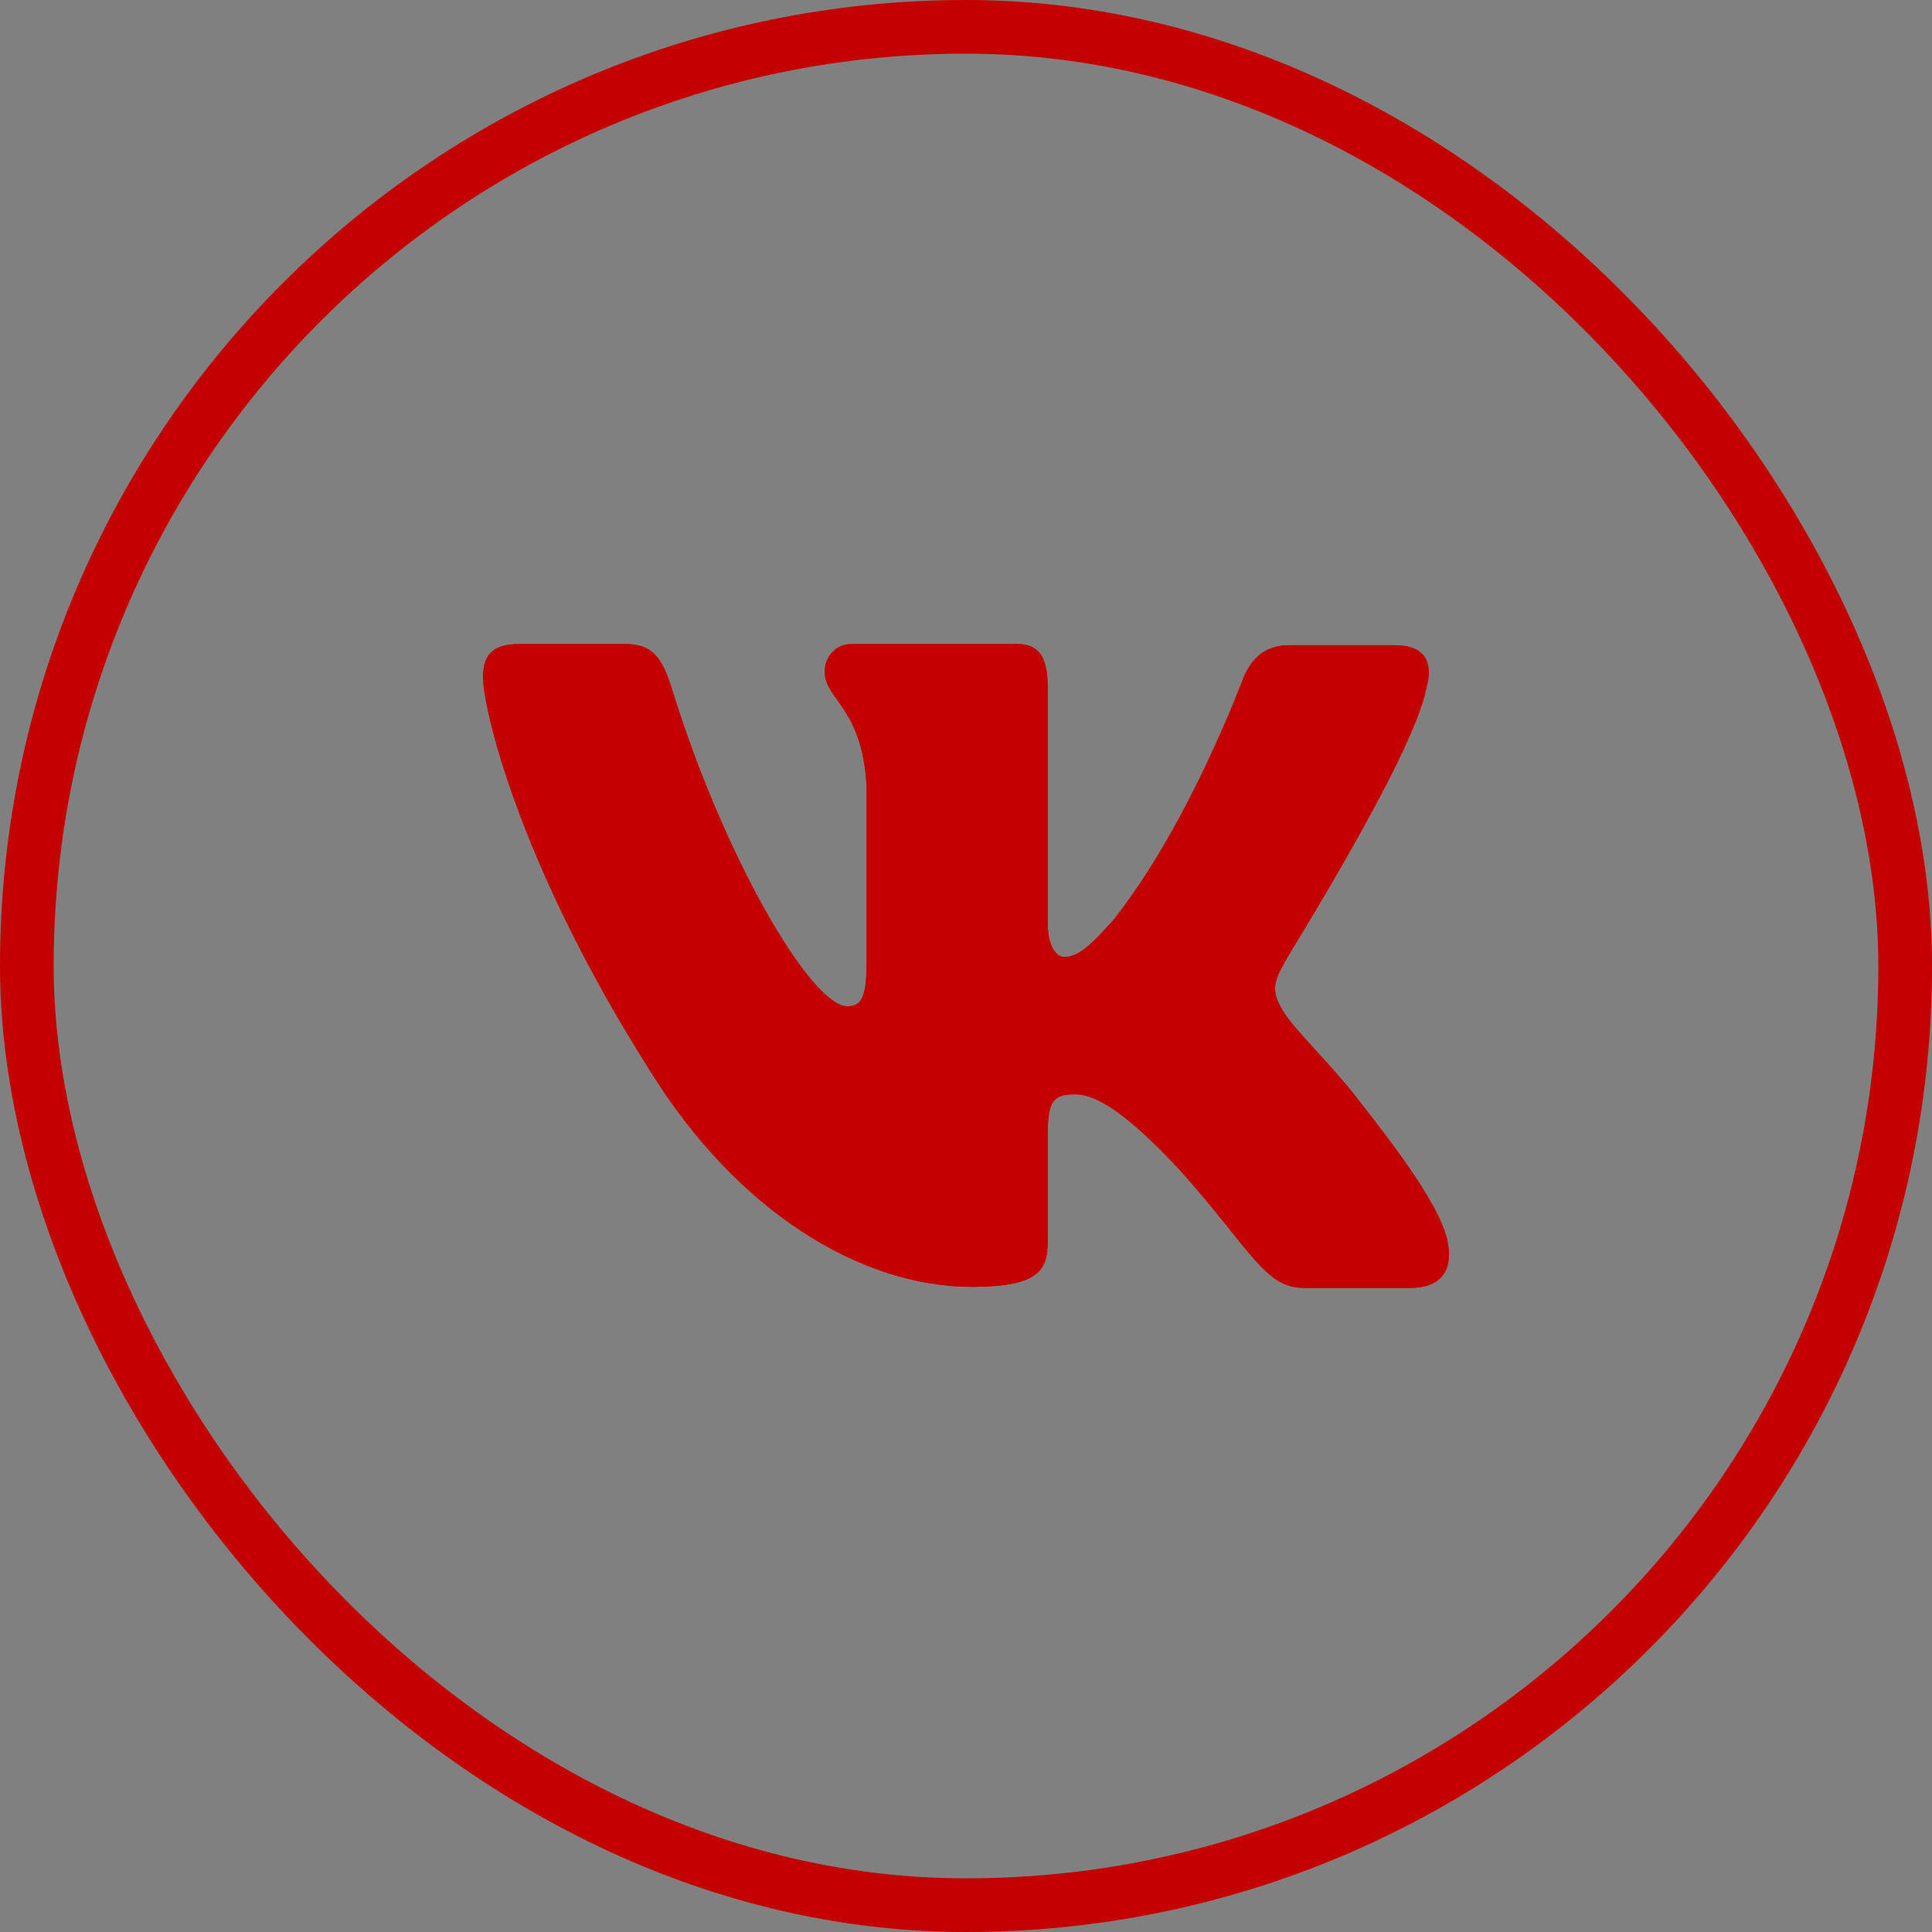 <?xml version="1.0" encoding="UTF-8"?> <svg xmlns="http://www.w3.org/2000/svg" width="36" height="36" viewBox="0 0 36 36" fill="none"><rect x="0" y="0" width="36" height="36" fill="#808080" stroke="none"/><rect x="0.5" y="0.5" width="35" height="35" rx="17.5" stroke="#C30100"></rect><path fill-rule="evenodd" clip-rule="evenodd" d="M26.576 12.833C26.71 12.363 26.576 12.022 25.986 12.022H24.022C23.526 12.022 23.298 12.321 23.164 12.641C23.164 12.641 22.154 15.374 20.743 17.146C20.286 17.659 20.076 17.83 19.828 17.83C19.695 17.83 19.523 17.659 19.523 17.189V12.811C19.523 12.256 19.371 12 18.951 12H15.863C15.557 12 15.367 12.256 15.367 12.512C15.367 13.046 16.072 13.175 16.148 14.669V17.917C16.148 18.621 16.036 18.75 15.786 18.75C15.119 18.75 13.498 15.995 12.527 12.857C12.338 12.235 12.146 12 11.65 12H9.667C9.095 12 9 12.299 9 12.619C9 13.196 9.667 16.1 12.107 19.943C13.728 22.568 16.034 23.979 18.112 23.979C19.371 23.979 19.523 23.658 19.523 23.125V21.139C19.523 20.498 19.637 20.392 20.038 20.392C20.323 20.392 20.838 20.562 22.001 21.822C23.335 23.317 23.564 24 24.308 24H26.271C26.843 24 27.11 23.68 26.958 23.06C26.786 22.441 26.138 21.545 25.299 20.477C24.841 19.88 24.155 19.218 23.946 18.897C23.66 18.47 23.736 18.299 23.946 17.915C23.927 17.915 26.329 14.114 26.576 12.832" fill="#810000"></path><path fill-rule="evenodd" clip-rule="evenodd" d="M26.576 12.833C26.71 12.363 26.576 12.022 25.986 12.022H24.022C23.526 12.022 23.298 12.321 23.164 12.641C23.164 12.641 22.154 15.374 20.743 17.146C20.286 17.659 20.076 17.83 19.828 17.83C19.695 17.83 19.523 17.659 19.523 17.189V12.811C19.523 12.256 19.371 12 18.951 12H15.863C15.557 12 15.367 12.256 15.367 12.512C15.367 13.046 16.072 13.175 16.148 14.669V17.917C16.148 18.621 16.036 18.75 15.786 18.75C15.119 18.75 13.498 15.995 12.527 12.857C12.338 12.235 12.146 12 11.65 12H9.667C9.095 12 9 12.299 9 12.619C9 13.196 9.667 16.1 12.107 19.943C13.728 22.568 16.034 23.979 18.112 23.979C19.371 23.979 19.523 23.658 19.523 23.125V21.139C19.523 20.498 19.637 20.392 20.038 20.392C20.323 20.392 20.838 20.562 22.001 21.822C23.335 23.317 23.564 24 24.308 24H26.271C26.843 24 27.11 23.68 26.958 23.06C26.786 22.441 26.138 21.545 25.299 20.477C24.841 19.88 24.155 19.218 23.946 18.897C23.66 18.47 23.736 18.299 23.946 17.915C23.927 17.915 26.329 14.114 26.576 12.832" fill="#F3ECEC"></path><path fill-rule="evenodd" clip-rule="evenodd" d="M26.576 12.833C26.71 12.363 26.576 12.022 25.986 12.022H24.022C23.526 12.022 23.298 12.321 23.164 12.641C23.164 12.641 22.154 15.374 20.743 17.146C20.286 17.659 20.076 17.83 19.828 17.83C19.695 17.83 19.523 17.659 19.523 17.189V12.811C19.523 12.256 19.371 12 18.951 12H15.863C15.557 12 15.367 12.256 15.367 12.512C15.367 13.046 16.072 13.175 16.148 14.669V17.917C16.148 18.621 16.036 18.75 15.786 18.75C15.119 18.75 13.498 15.995 12.527 12.857C12.338 12.235 12.146 12 11.65 12H9.667C9.095 12 9 12.299 9 12.619C9 13.196 9.667 16.1 12.107 19.943C13.728 22.568 16.034 23.979 18.112 23.979C19.371 23.979 19.523 23.658 19.523 23.125V21.139C19.523 20.498 19.637 20.392 20.038 20.392C20.323 20.392 20.838 20.562 22.001 21.822C23.335 23.317 23.564 24 24.308 24H26.271C26.843 24 27.11 23.68 26.958 23.06C26.786 22.441 26.138 21.545 25.299 20.477C24.841 19.88 24.155 19.218 23.946 18.897C23.66 18.47 23.736 18.299 23.946 17.915C23.927 17.915 26.329 14.114 26.576 12.832" fill="#A30101"></path><path fill-rule="evenodd" clip-rule="evenodd" d="M26.576 12.833C26.71 12.363 26.576 12.022 25.986 12.022H24.022C23.526 12.022 23.298 12.321 23.164 12.641C23.164 12.641 22.154 15.374 20.743 17.146C20.286 17.659 20.076 17.83 19.828 17.83C19.695 17.83 19.523 17.659 19.523 17.189V12.811C19.523 12.256 19.371 12 18.951 12H15.863C15.557 12 15.367 12.256 15.367 12.512C15.367 13.046 16.072 13.175 16.148 14.669V17.917C16.148 18.621 16.036 18.75 15.786 18.75C15.119 18.75 13.498 15.995 12.527 12.857C12.338 12.235 12.146 12 11.65 12H9.667C9.095 12 9 12.299 9 12.619C9 13.196 9.667 16.1 12.107 19.943C13.728 22.568 16.034 23.979 18.112 23.979C19.371 23.979 19.523 23.658 19.523 23.125V21.139C19.523 20.498 19.637 20.392 20.038 20.392C20.323 20.392 20.838 20.562 22.001 21.822C23.335 23.317 23.564 24 24.308 24H26.271C26.843 24 27.11 23.68 26.958 23.06C26.786 22.441 26.138 21.545 25.299 20.477C24.841 19.88 24.155 19.218 23.946 18.897C23.66 18.47 23.736 18.299 23.946 17.915C23.927 17.915 26.329 14.114 26.576 12.832" fill="#C30100"></path></svg> 